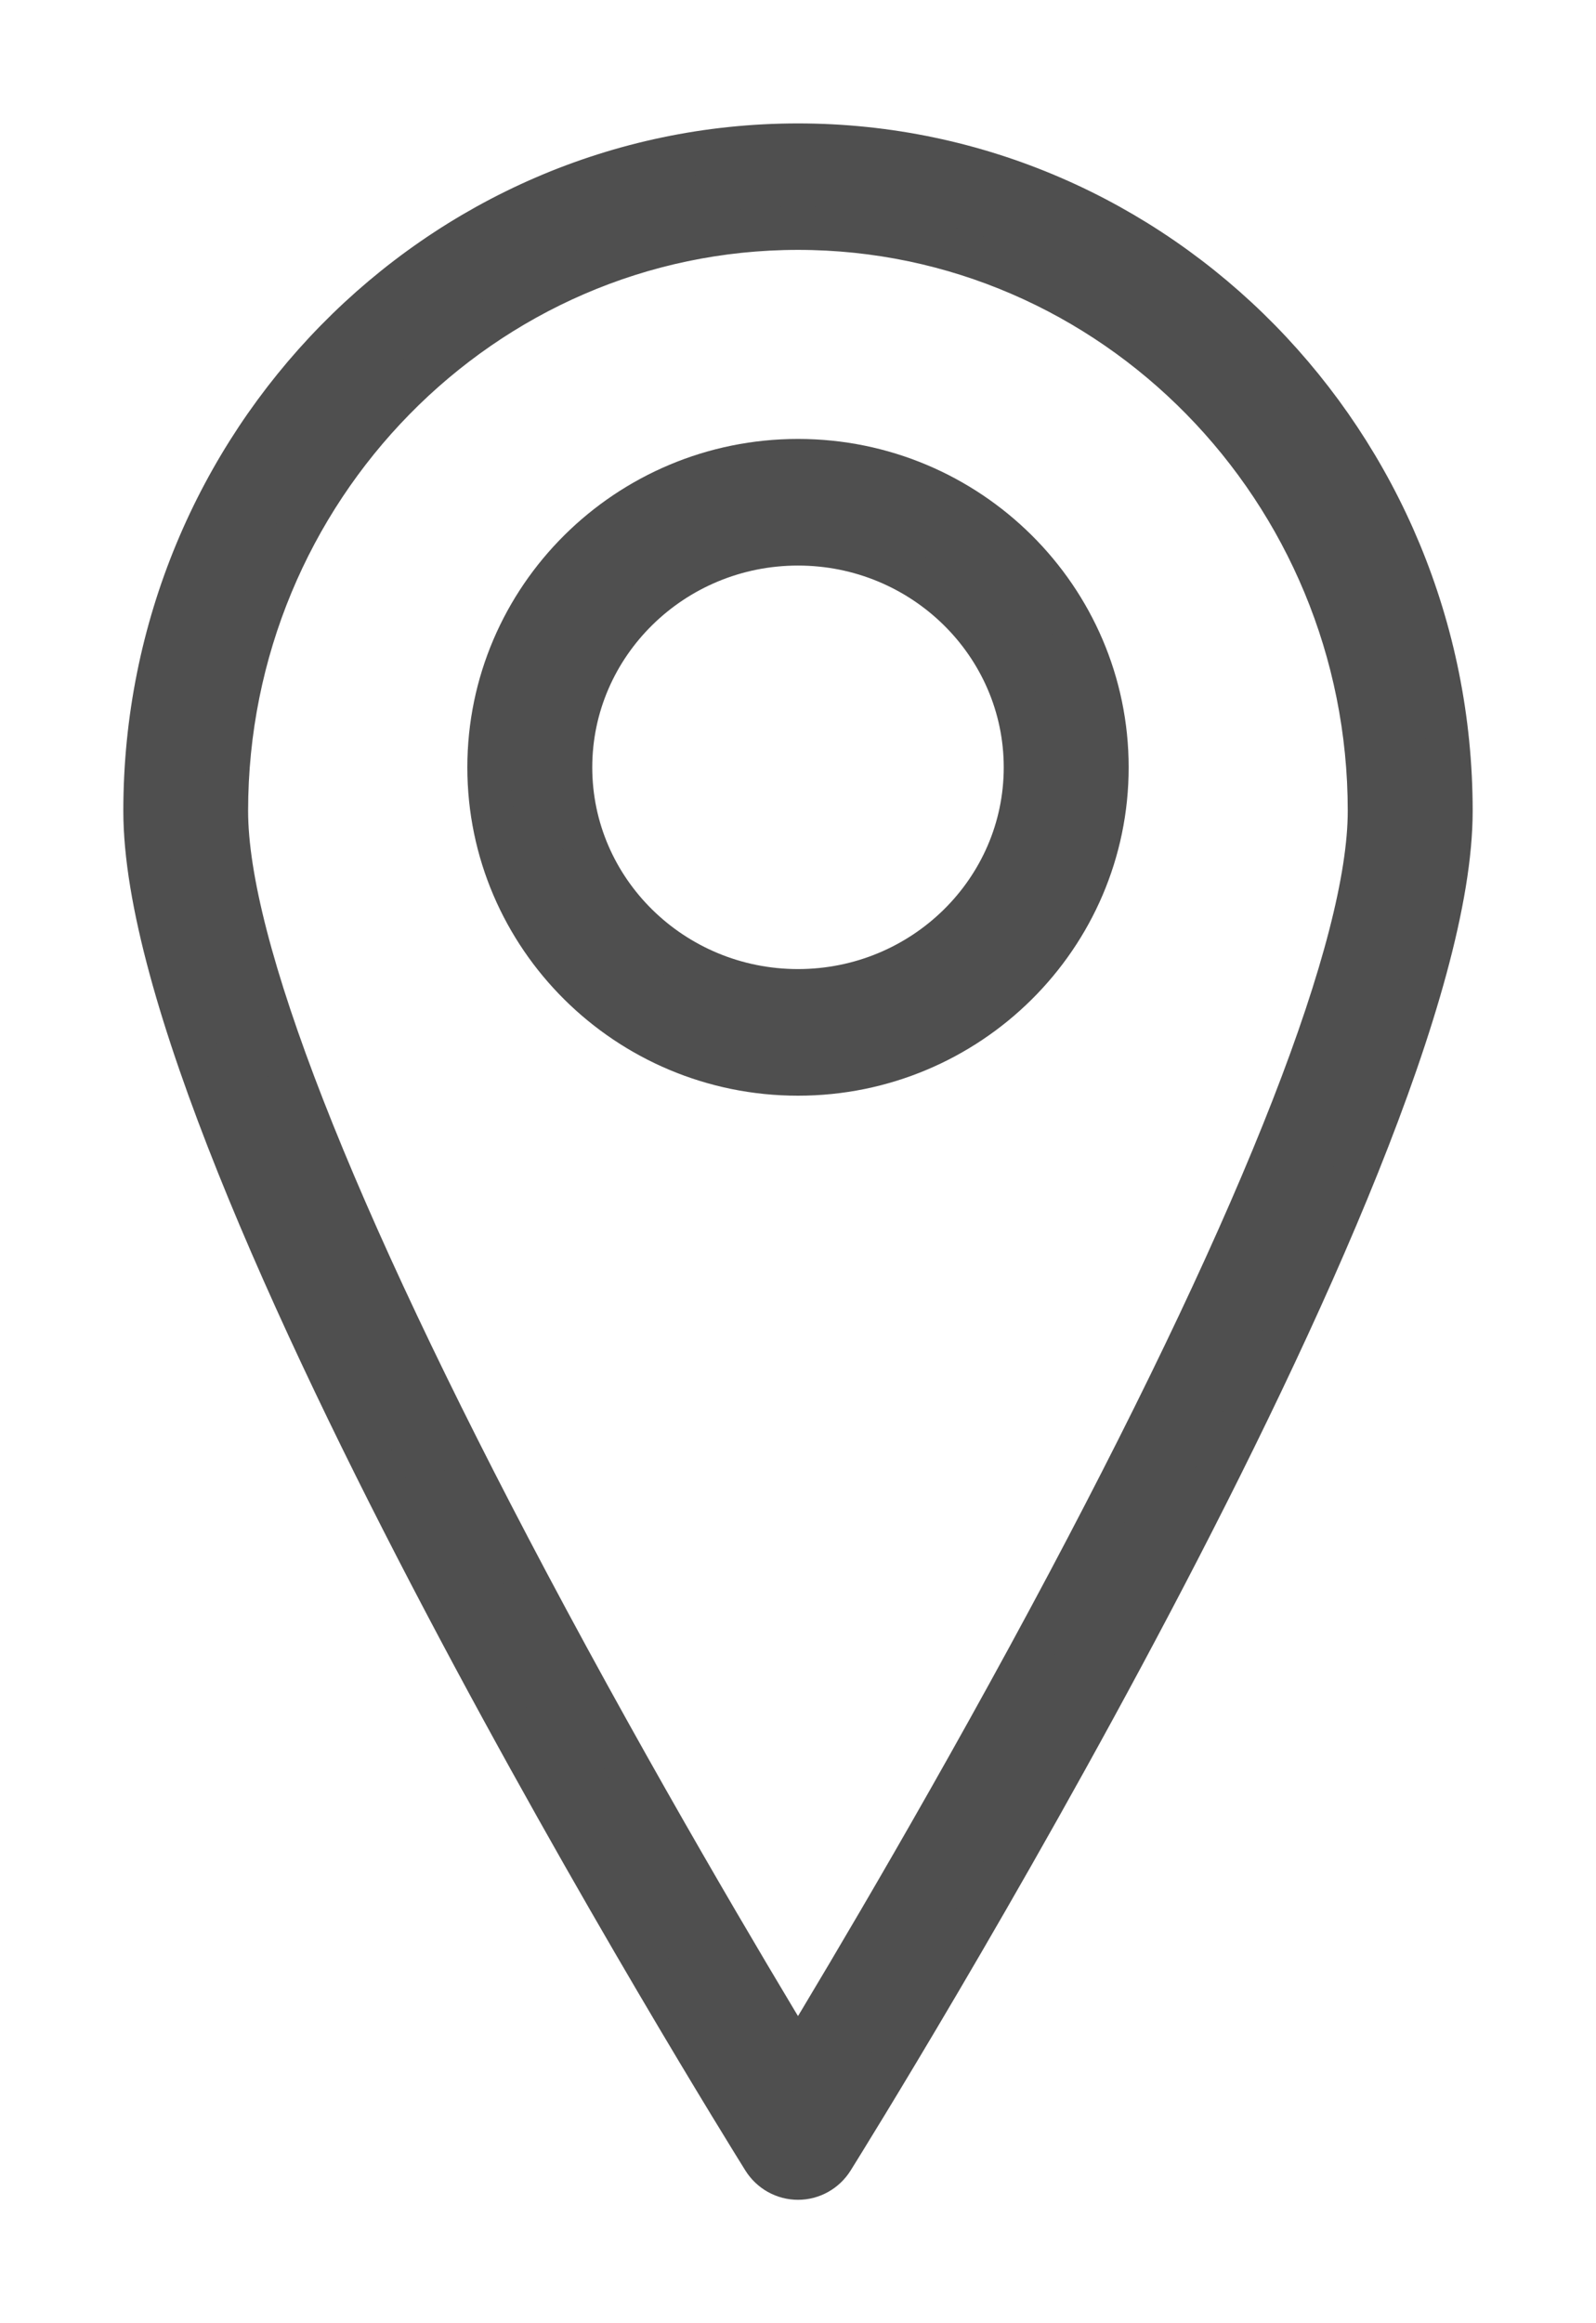 <svg width="11" height="16" viewBox="0 0 11 16" fill="none" xmlns="http://www.w3.org/2000/svg">
<path d="M5.5 1C7.981 1 10 3.057 10 5.585C10 8.015 5.91 14.589 5.736 14.868C5.685 14.95 5.596 15 5.5 15C5.404 15 5.315 14.95 5.264 14.868C5.09 14.589 1 8.015 1 5.585C1 3.057 3.019 1 5.5 1ZM5.5 14.175C5.87 13.565 6.621 12.301 7.365 10.901C8.722 8.346 9.439 6.508 9.439 5.585C9.44 3.372 7.672 1.571 5.5 1.571C3.328 1.571 1.56 3.372 1.56 5.585C1.56 6.508 2.278 8.346 3.635 10.901C4.379 12.301 5.13 13.565 5.5 14.175Z" fill="#4F4F4F"/>
<path d="M5.5 3.173C6.674 3.173 7.629 4.121 7.629 5.285C7.629 6.449 6.674 7.396 5.5 7.396C4.326 7.396 3.371 6.449 3.371 5.285C3.371 4.121 4.326 3.173 5.5 3.173ZM5.5 6.824C6.365 6.824 7.068 6.134 7.068 5.285C7.068 4.436 6.365 3.745 5.5 3.745C4.635 3.745 3.932 4.436 3.932 5.285C3.932 6.134 4.635 6.824 5.5 6.824Z" fill="#4F4F4F"/>
<path d="M5.5 1C7.981 1 10 3.057 10 5.585C10 8.015 5.91 14.589 5.736 14.868C5.685 14.95 5.596 15 5.5 15C5.404 15 5.315 14.95 5.264 14.868C5.09 14.589 1 8.015 1 5.585C1 3.057 3.019 1 5.5 1ZM5.5 14.175C5.87 13.565 6.621 12.301 7.365 10.901C8.722 8.346 9.439 6.508 9.439 5.585C9.44 3.372 7.672 1.571 5.5 1.571C3.328 1.571 1.56 3.372 1.56 5.585C1.56 6.508 2.278 8.346 3.635 10.901C4.379 12.301 5.13 13.565 5.5 14.175Z" stroke="#4F4F4F" stroke-width="0.3"/>
<path d="M5.5 3.173C6.674 3.173 7.629 4.121 7.629 5.285C7.629 6.449 6.674 7.396 5.5 7.396C4.326 7.396 3.371 6.449 3.371 5.285C3.371 4.121 4.326 3.173 5.5 3.173ZM5.5 6.824C6.365 6.824 7.068 6.134 7.068 5.285C7.068 4.436 6.365 3.745 5.5 3.745C4.635 3.745 3.932 4.436 3.932 5.285C3.932 6.134 4.635 6.824 5.5 6.824Z" stroke="#4F4F4F" stroke-width="0.3"/>
</svg>
